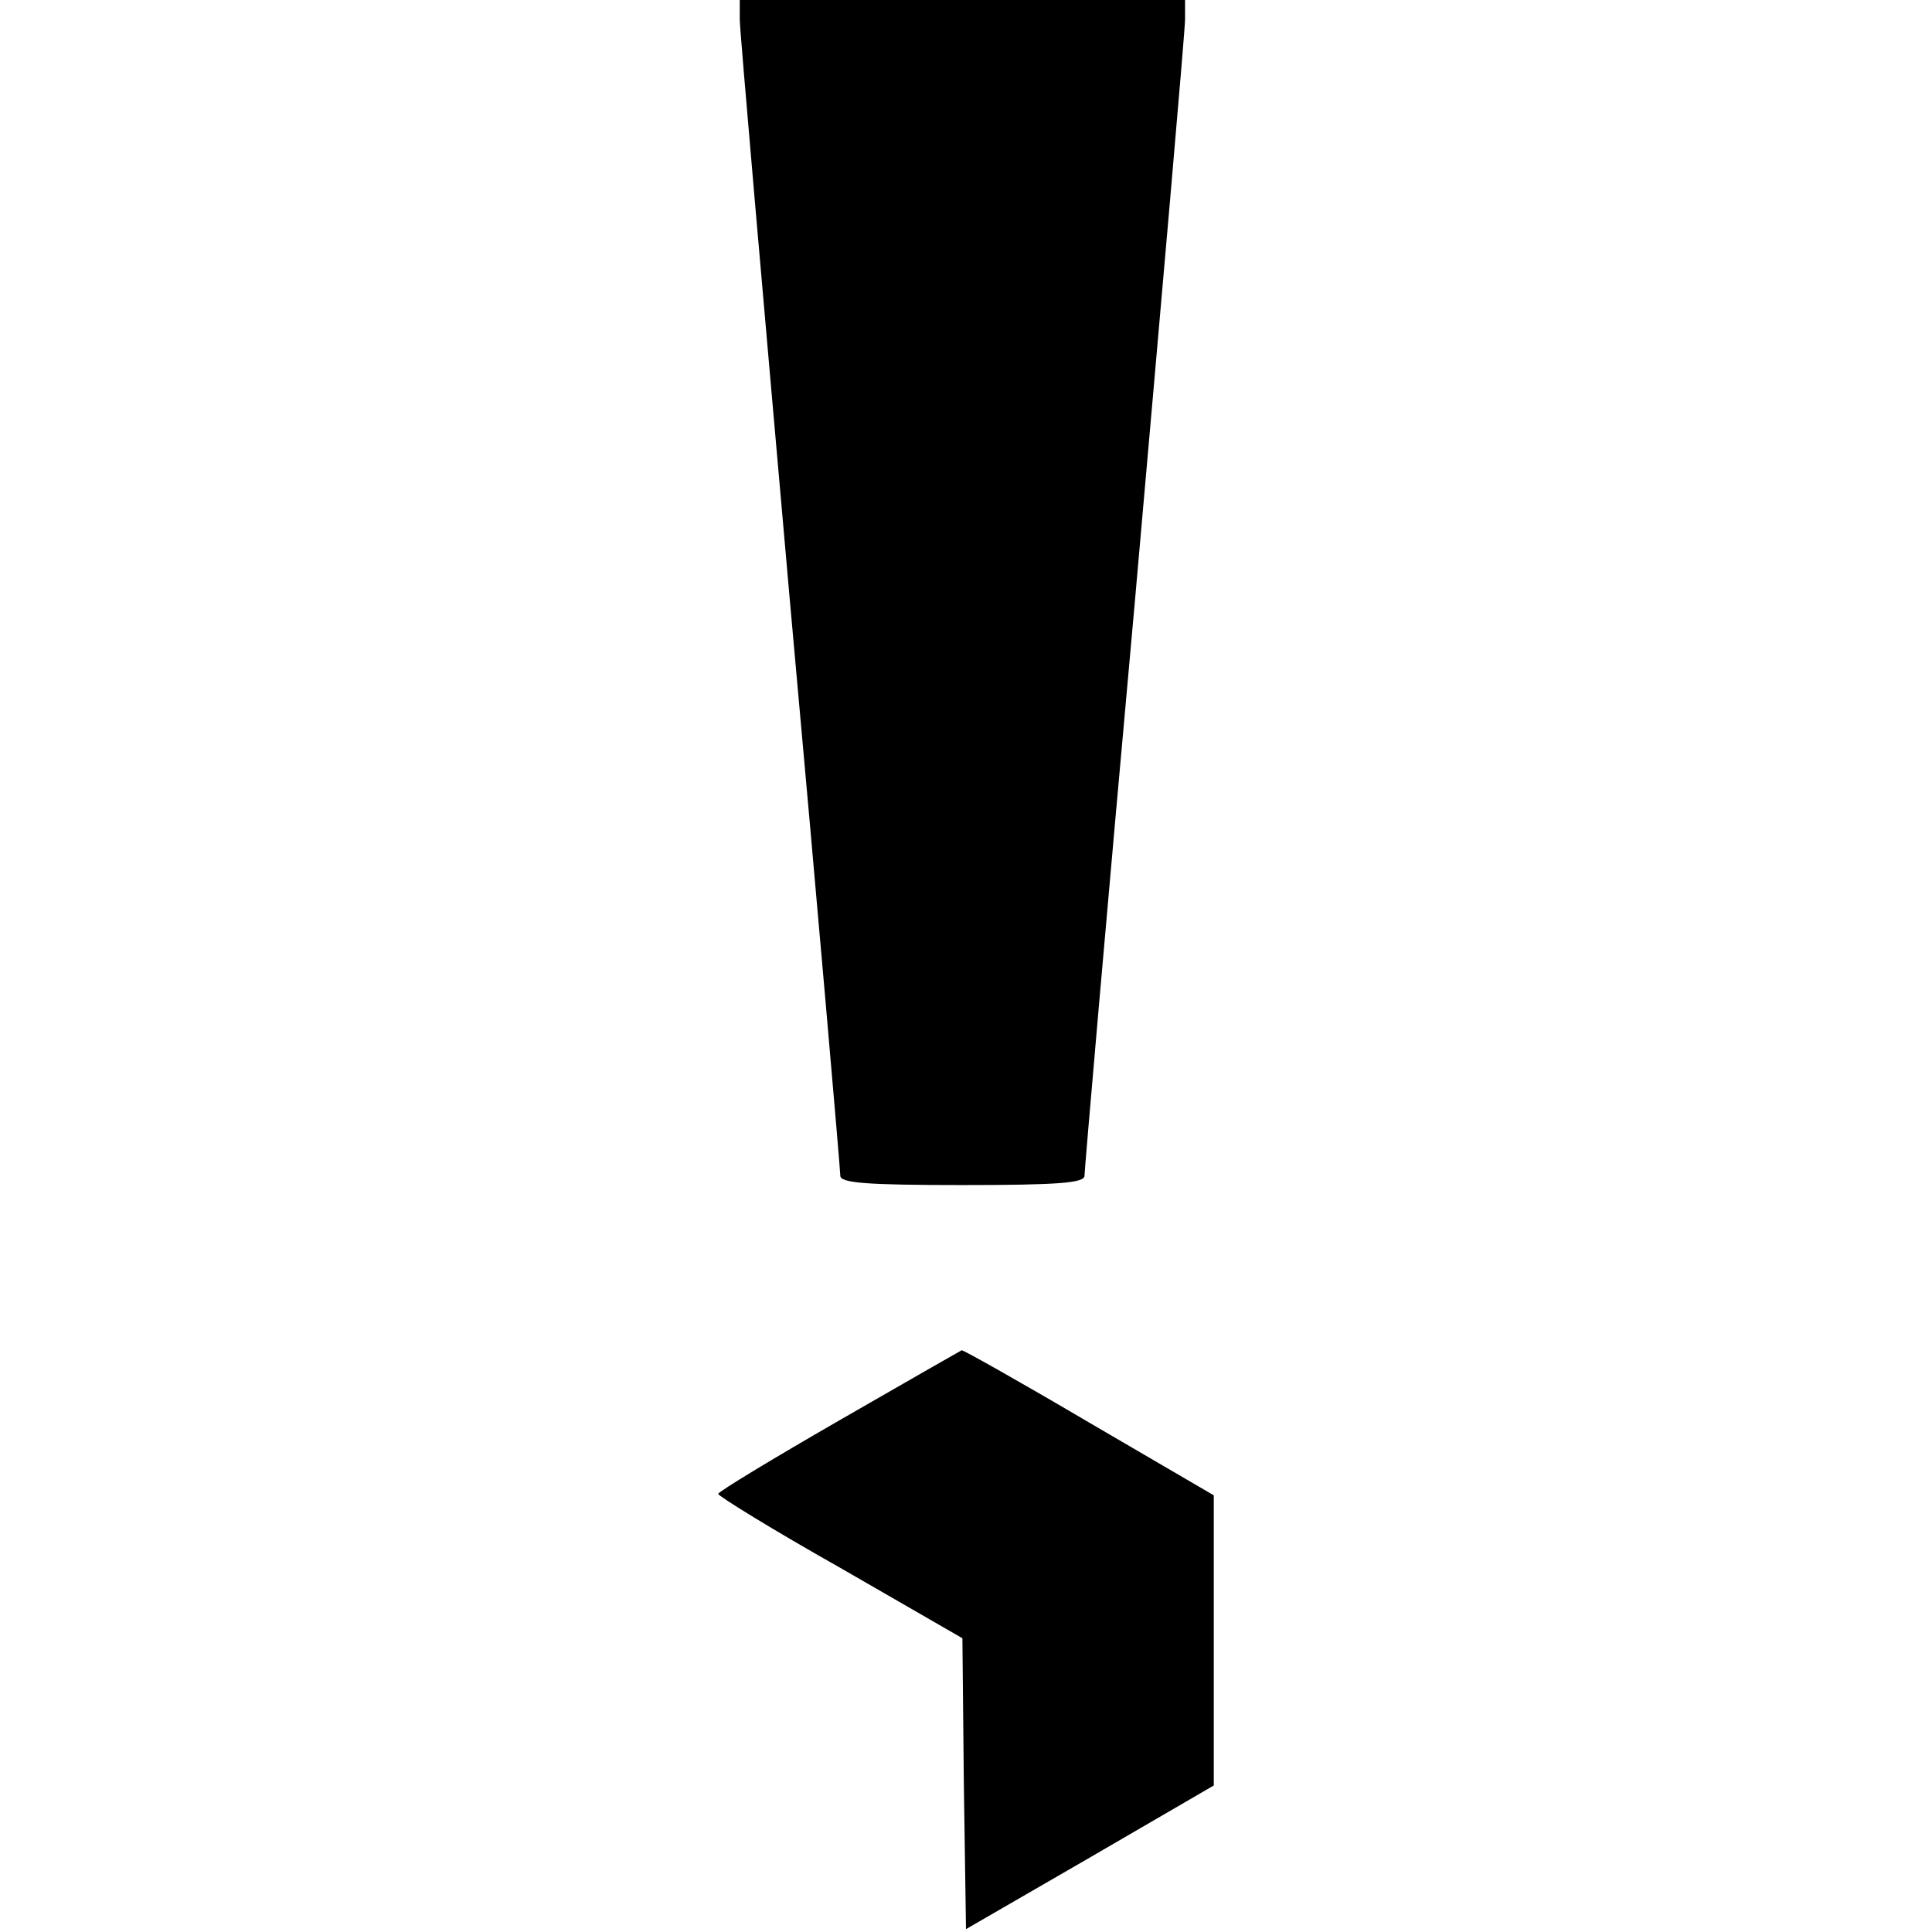 <svg version="1" xmlns="http://www.w3.org/2000/svg" width="358.667" height="358.667" viewBox="0 0 269 269"><path d="M103 2.7c0 1.6 3.2 38.1 7 81.2 3.9 43.1 7 79 7 79.8 0 1 3.5 1.3 17 1.3s17-.3 17-1.3c0-.8 3.1-36.7 7-79.8 3.8-43.1 7-79.6 7-81.2V0h-62v2.7zM116.8 197.8c-9.2 5.3-16.8 9.9-16.8 10.2 0 .3 7.6 5 17 10.3l17 9.8.2 20.3.3 20.2 17.3-10 17.2-10v-40.4l-17.3-10.1c-9.5-5.6-17.5-10.1-17.8-10.1-.2.1-7.9 4.5-17.1 9.8z"/></svg>